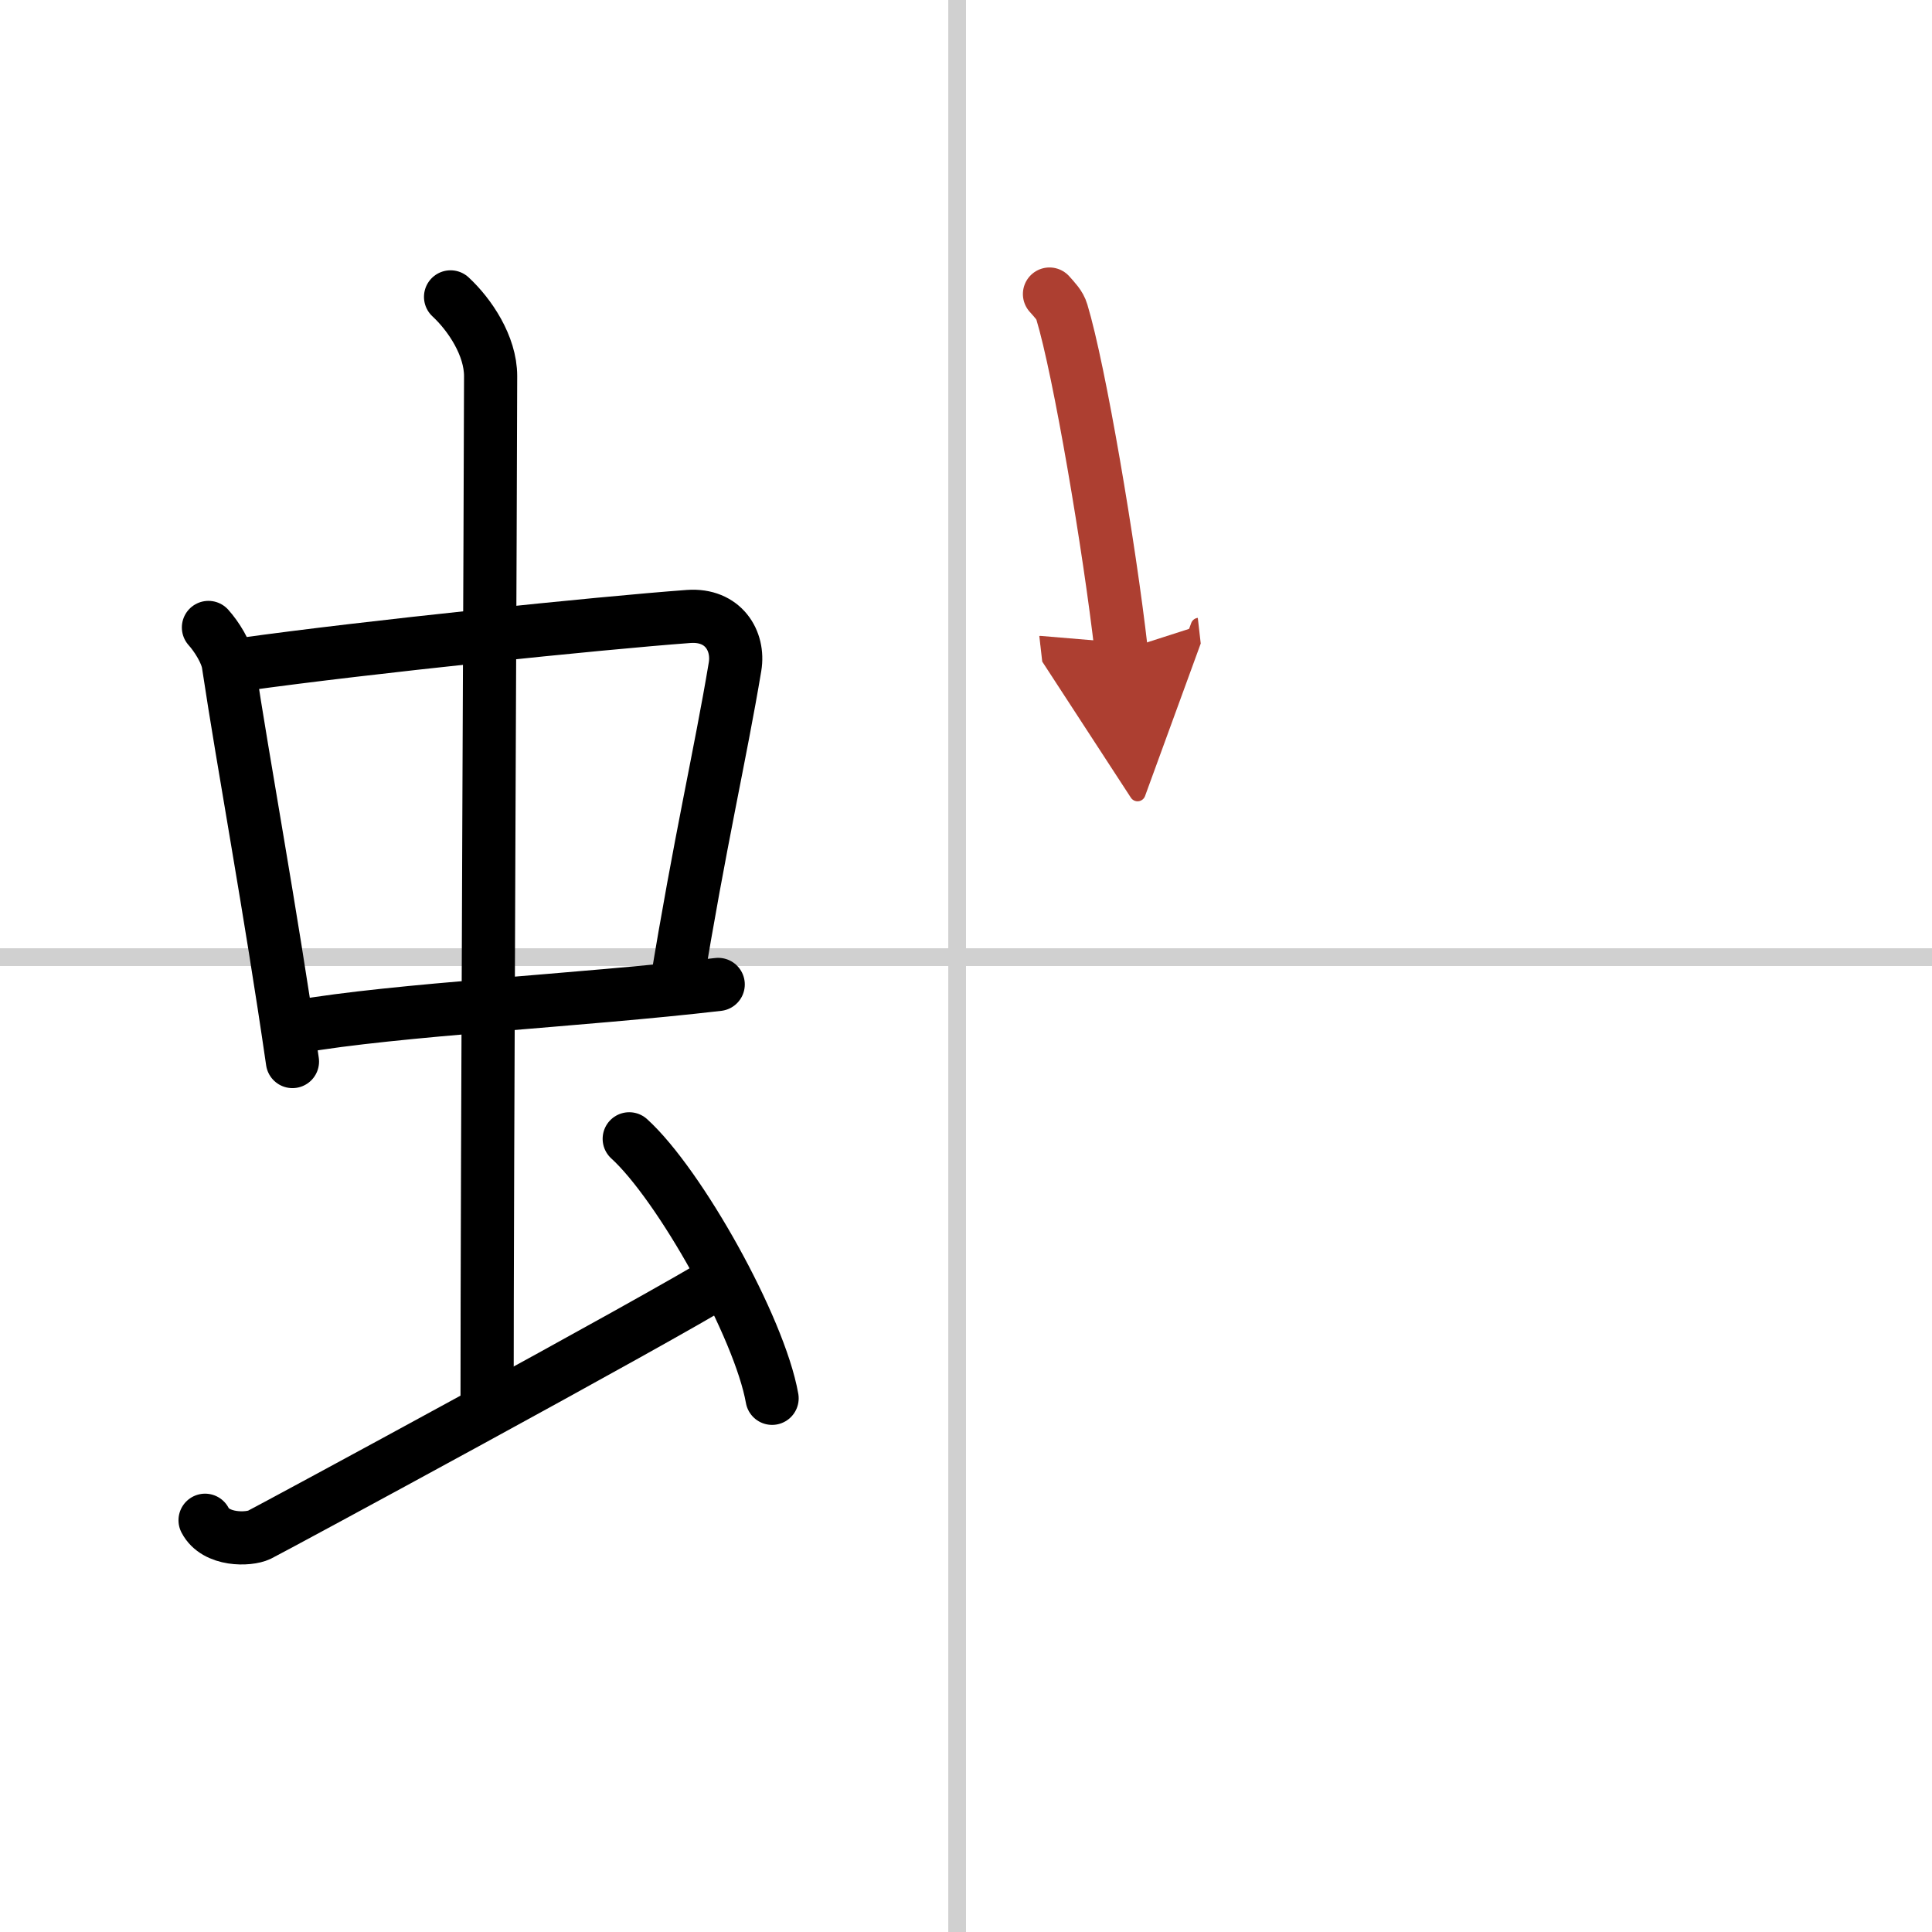 <svg width="400" height="400" viewBox="0 0 109 109" xmlns="http://www.w3.org/2000/svg"><defs><marker id="a" markerWidth="4" orient="auto" refX="1" refY="5" viewBox="0 0 10 10"><polyline points="0 0 10 5 0 10 1 5" fill="#ad3f31" stroke="#ad3f31"/></marker></defs><g fill="none" stroke="#000" stroke-linecap="round" stroke-linejoin="round" stroke-width="3"><rect width="100%" height="100%" fill="#fff" stroke="#fff"/><line x1="54" x2="54" y2="109" stroke="#d0d0d0" stroke-width="1"/><line x2="109" y1="54" y2="54" stroke="#d0d0d0" stroke-width="1"/><path d="m11.76 35.4c0.46 0.51 1.02 1.4 1.12 2.06 0.87 5.79 2.37 13.79 3.62 22.43"/><path d="m13.72 37.48c6.93-0.97 20.11-2.33 25.13-2.7 1.96-0.14 2.86 1.38 2.62 2.83-0.83 4.98-1.98 9.84-3.33 18.12"/><path d="m16.76 57.93c5.58-0.98 15.96-1.48 23.76-2.39"/><path d="m25.42 16.75c1.08 1 2.26 2.75 2.26 4.47 0 4.78-0.2 44.78-0.2 58.16"/><path d="m11.57 85.77c0.6 1.16 2.46 1.11 3.06 0.82s22.54-12.15 26.26-14.47"/><path d="m35.5 64.25c2.84 2.58 7.35 10.62 8.06 14.64"/><path d="m59.21 16.59c0.29 0.33 0.58 0.61 0.7 1.02 0.99 3.27 2.68 13.23 3.35 19.1" marker-end="url(#a)" stroke="#ad3f31"/></g></svg>
